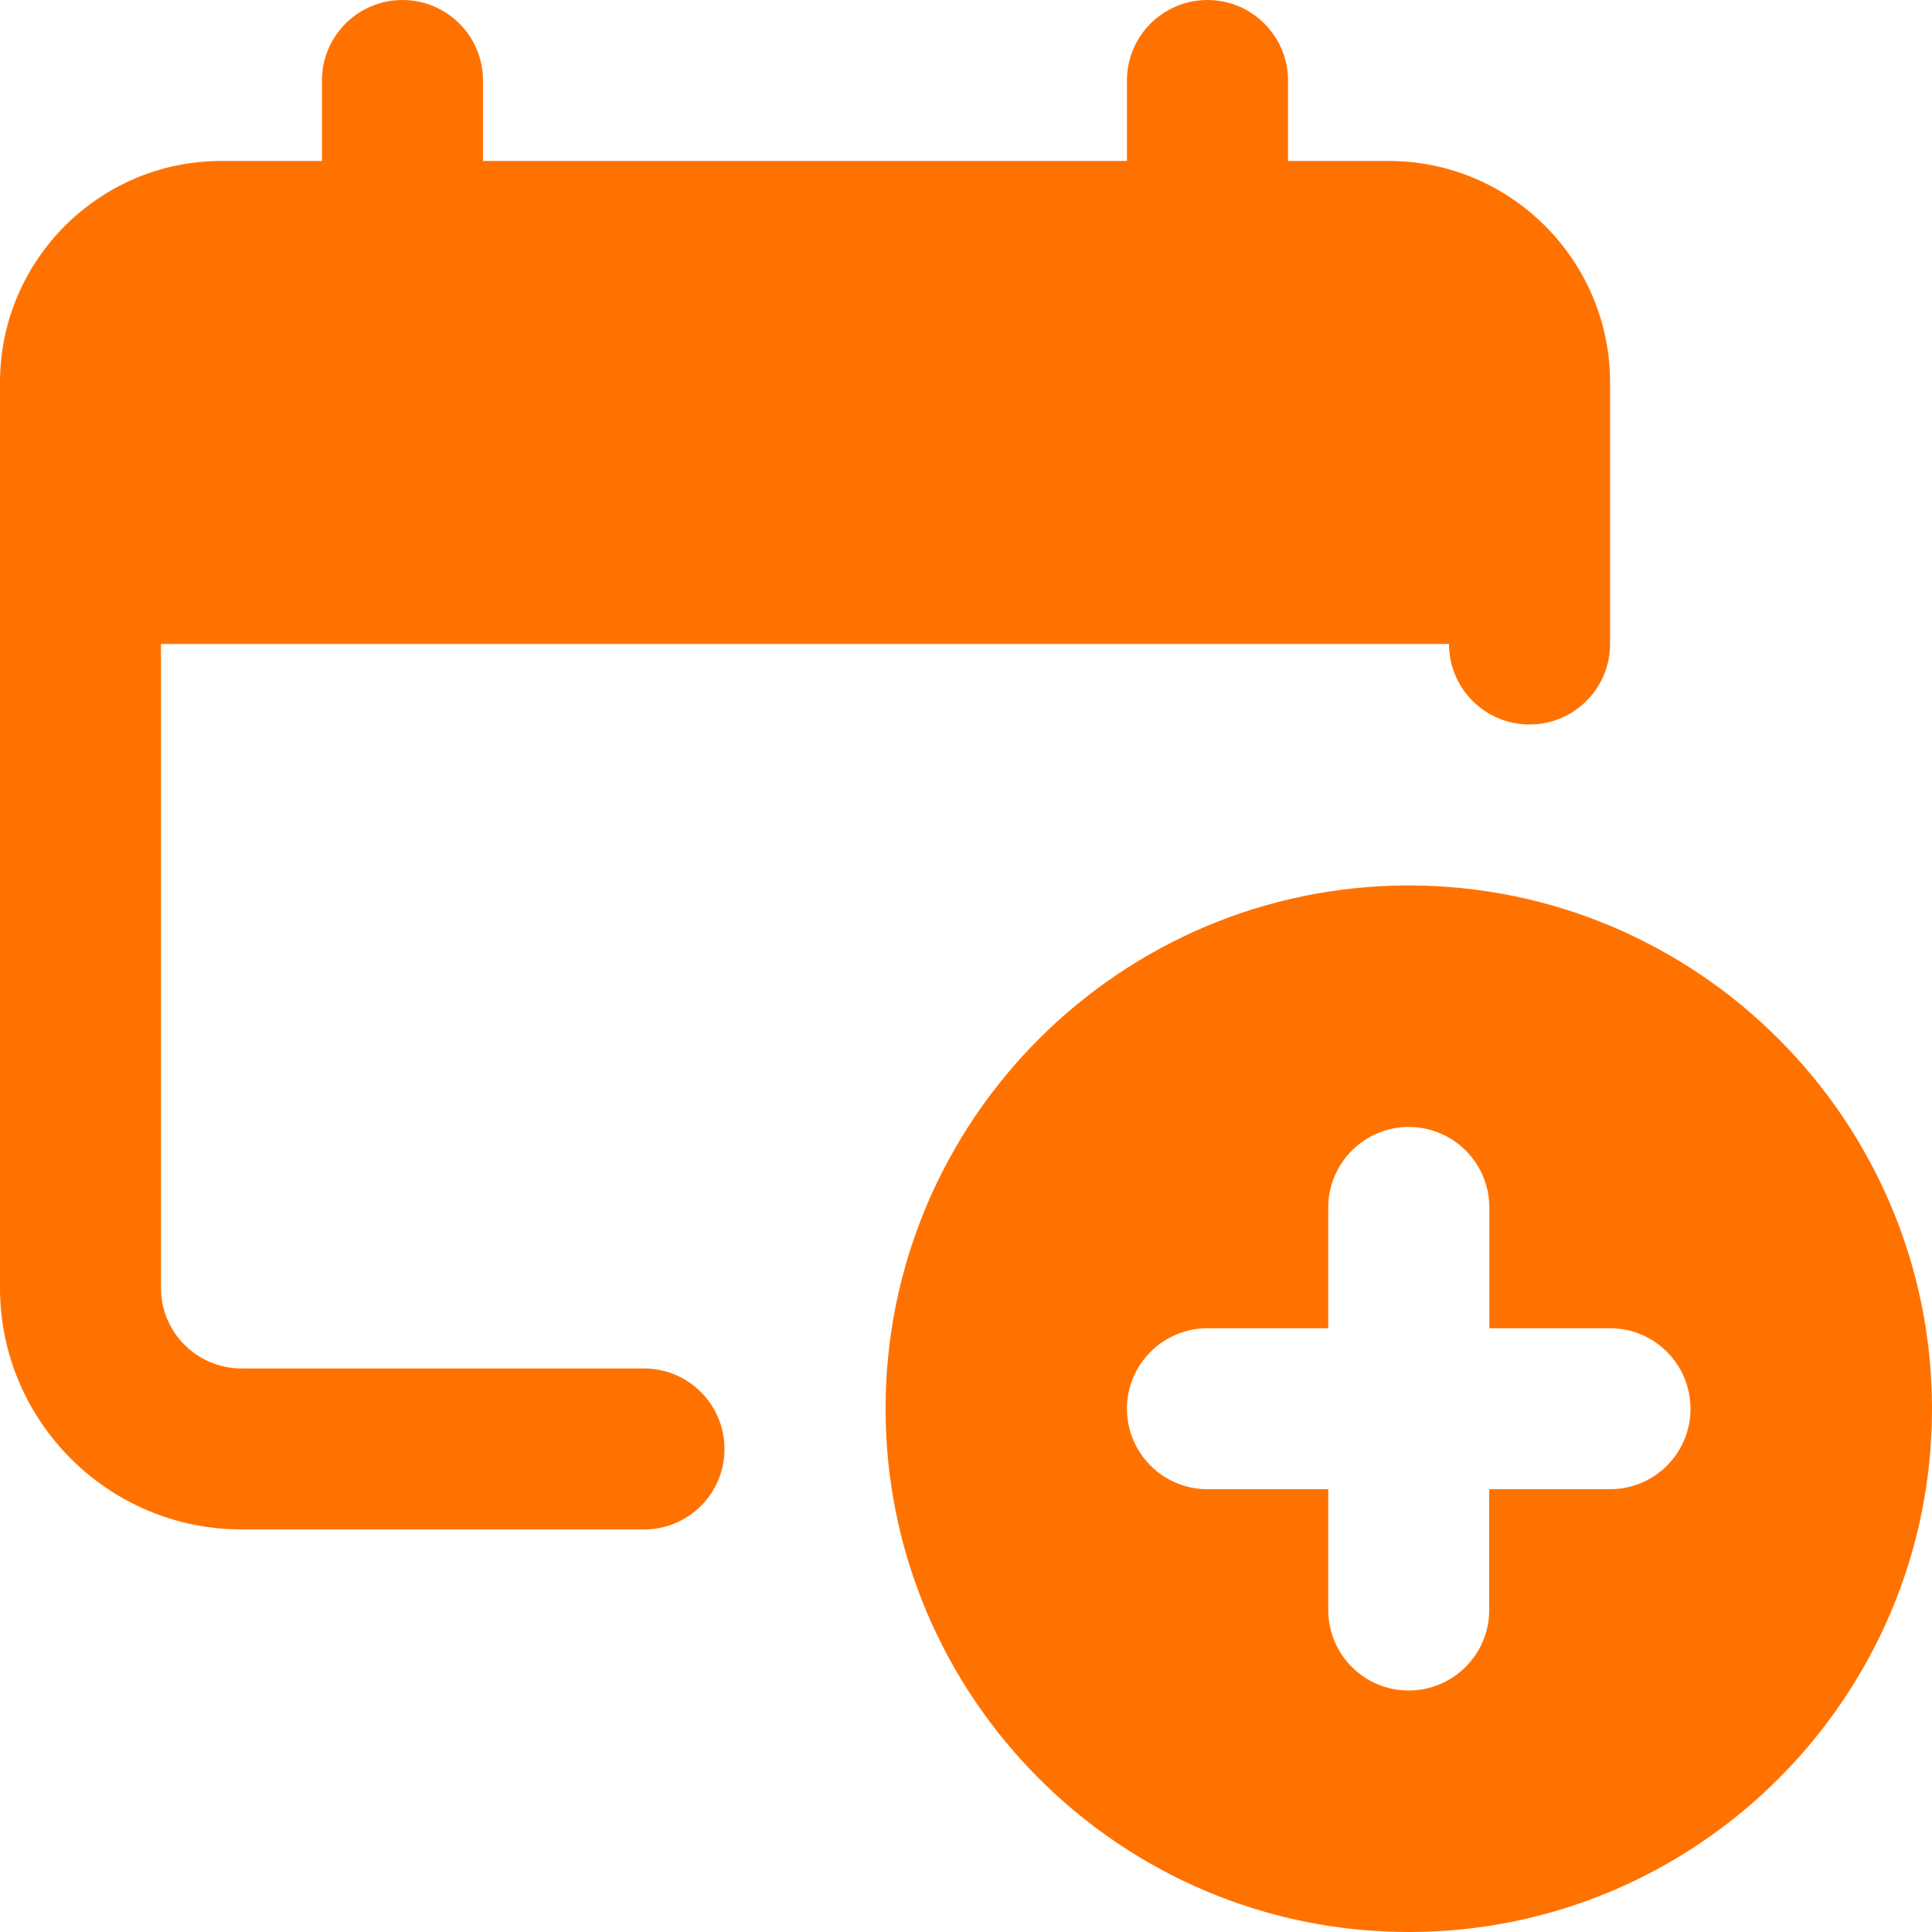 <svg width="32" height="32" viewBox="0 0 32 32" fill="none" xmlns="http://www.w3.org/2000/svg">
<path d="M23 2.666H3.666C1.644 2.666 0 4.312 0 6.334V21.332C0 23.538 1.794 25.332 4 25.332H10.666C11.404 25.334 12 24.736 12 24C12 23.264 11.404 22.666 10.666 22.666H4C3.264 22.666 2.666 22.068 2.666 21.332V10.666H24C24 11.402 24.596 12 25.334 12C26.07 12 26.668 11.402 26.668 10.666V6.334C26.666 4.312 25.022 2.666 23 2.666Z" fill="#FF7200"/>
<path d="M6.666 6.666C5.93 6.666 5.332 6.068 5.332 5.332V1.332C5.334 0.596 5.93 0 6.666 0C7.402 0 8 0.596 8 1.334V5.334C8 6.07 7.404 6.666 6.666 6.666Z" fill="#FF7200"/>
<path d="M20 6.666C19.264 6.666 18.666 6.068 18.666 5.332V1.332C18.666 0.596 19.264 0 20 0C20.736 0 21.334 0.598 21.334 1.334V5.334C21.334 6.07 20.738 6.666 20 6.666Z" fill="#FF7200"/>
<path d="M23.334 14.666C18.556 14.666 14.668 18.554 14.668 23.332C14.668 28.11 18.554 32 23.334 32C28.114 32 32 28.112 32 23.334C32 18.556 28.112 14.666 23.334 14.666ZM26.666 24.666H24.666V26.666C24.666 27.402 24.068 28 23.332 28C22.596 28 22 27.404 22 26.666V24.666H20C19.264 24.666 18.666 24.068 18.666 23.332C18.666 22.596 19.264 22 20 22H22V20C22 19.264 22.598 18.666 23.334 18.666C24.07 18.666 24.668 19.264 24.668 20V22H26.668C27.404 22 28 22.598 28 23.334C28 24.07 27.404 24.666 26.666 24.666Z" fill="#FF7200"/>
</svg>
